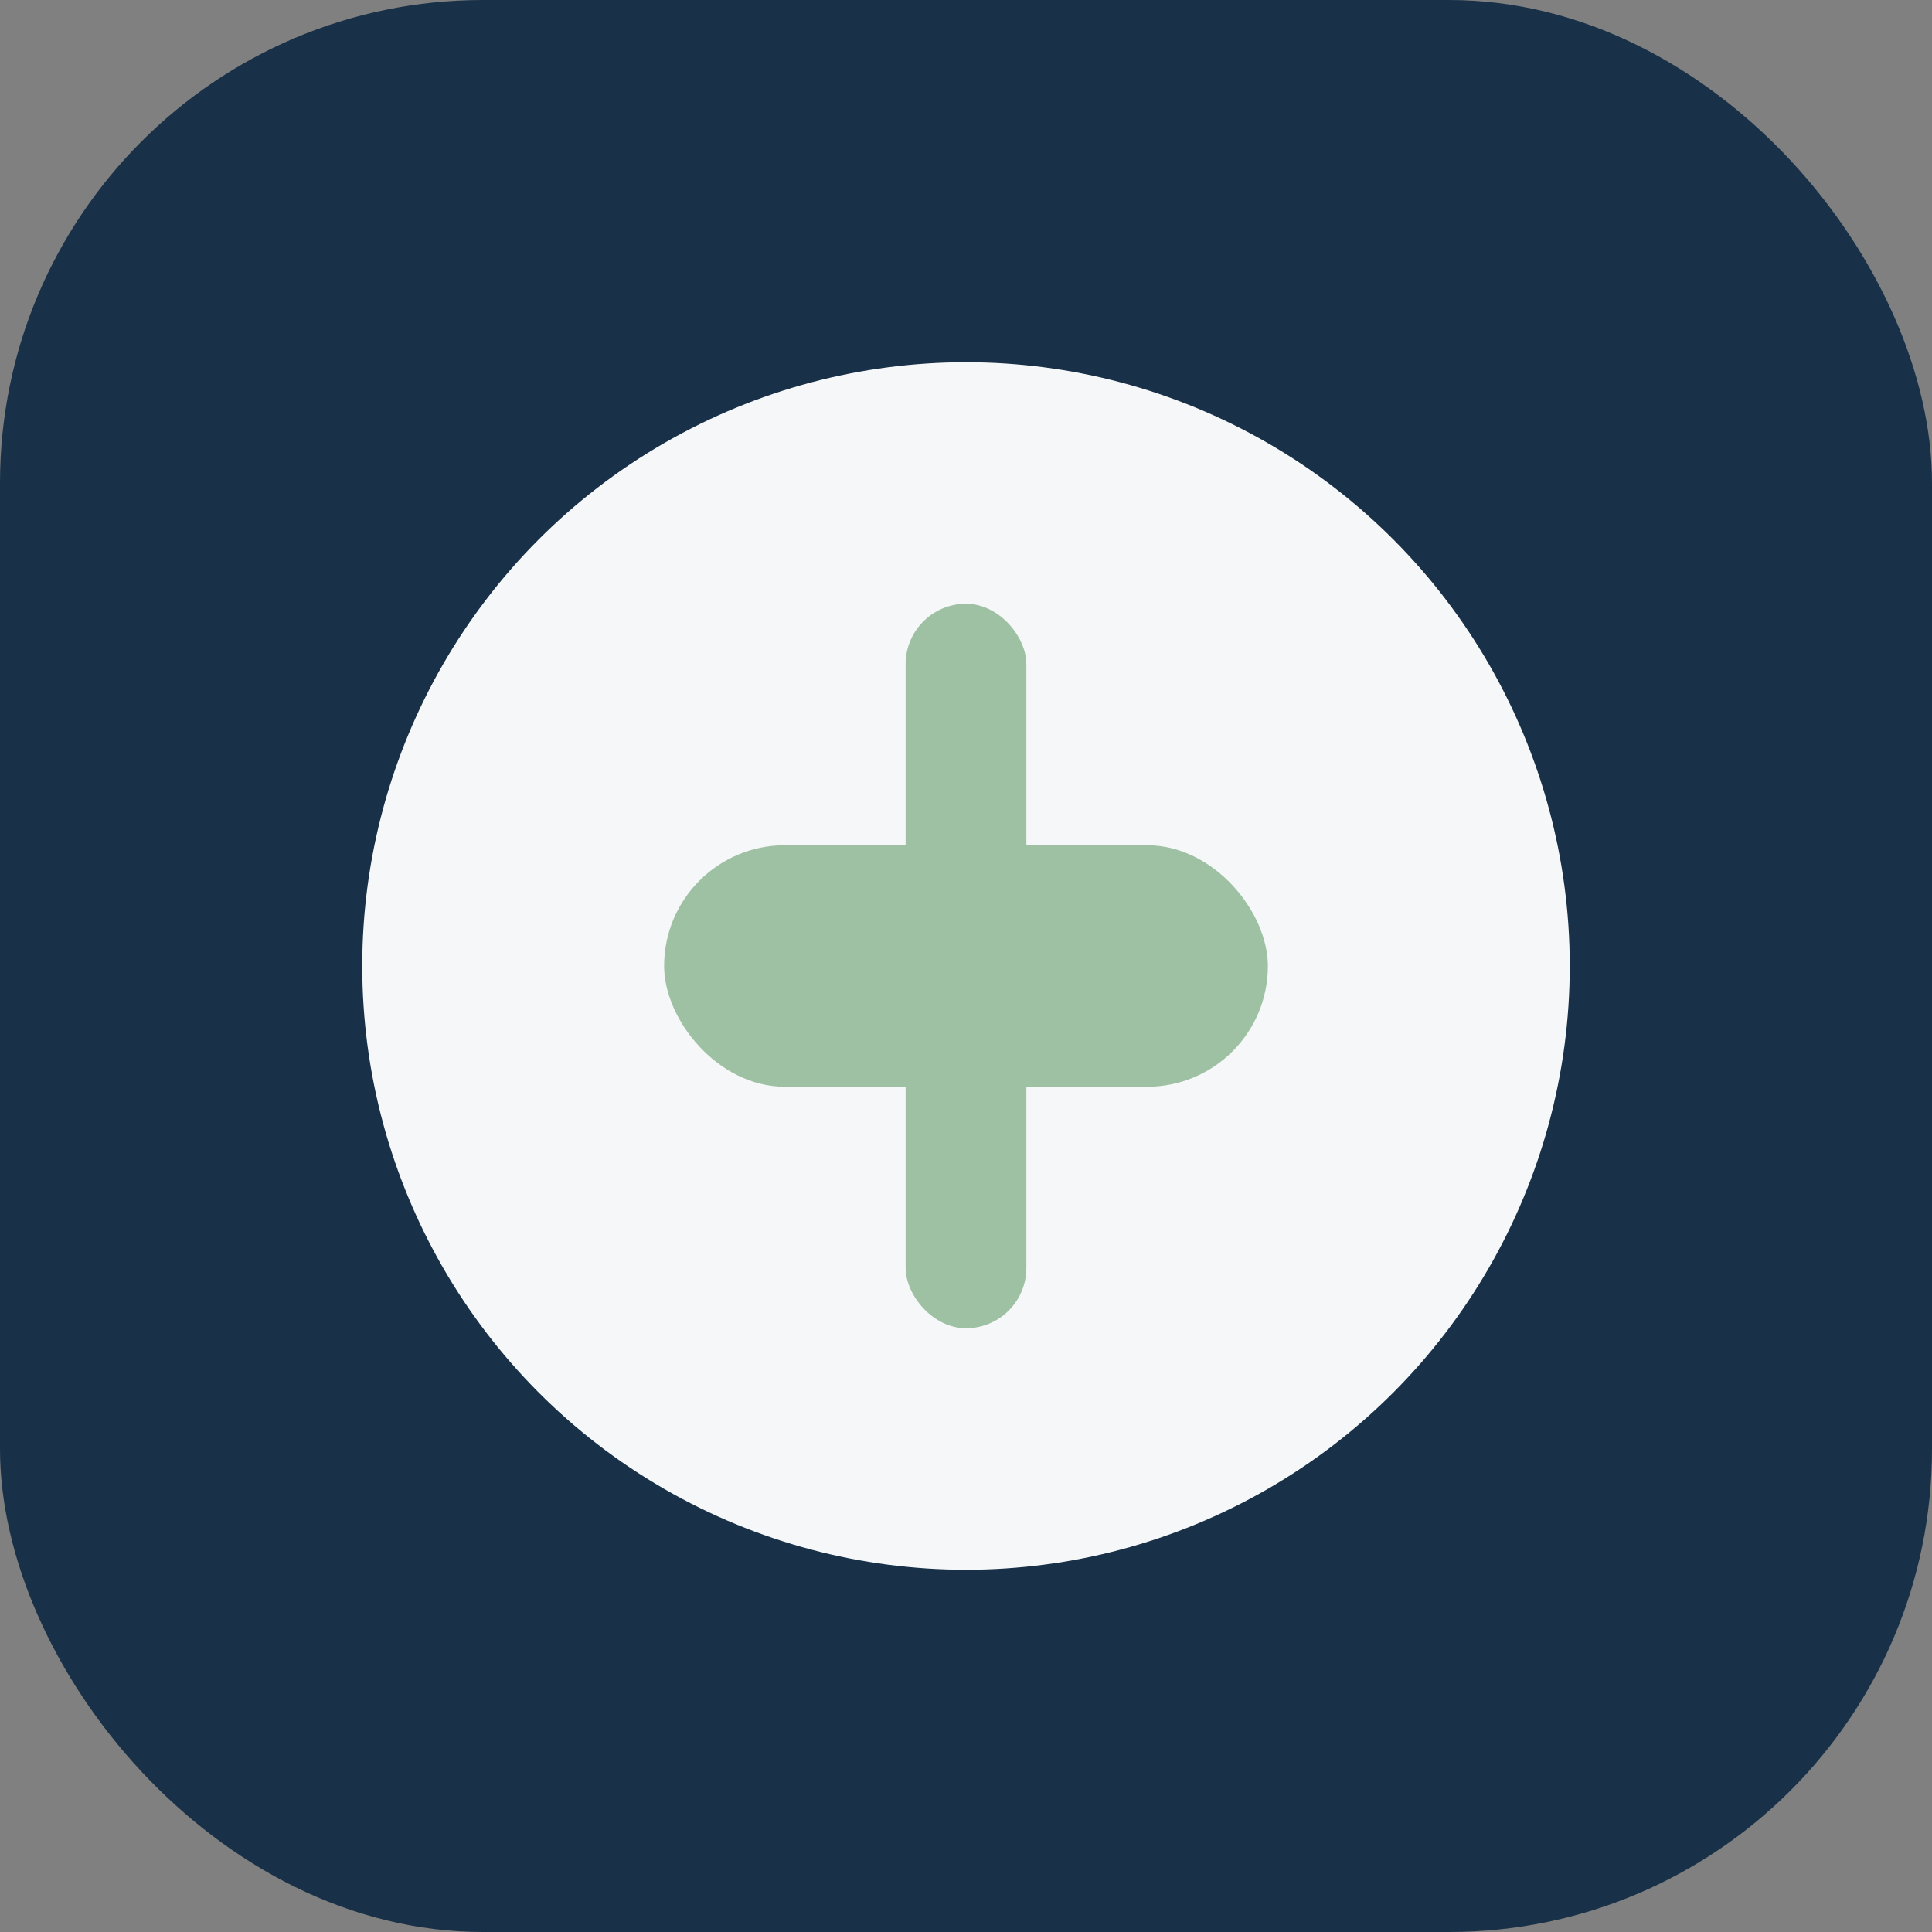 <?xml version="1.0" encoding="UTF-8"?>
<svg xmlns="http://www.w3.org/2000/svg" width="32" height="32" viewBox="0 0 32 32"><rect x="0" y="0" width="32" height="32" fill="#808080" stroke="none"/><rect width="32" height="32" rx="8" fill="#193148"/><circle cx="16" cy="16" r="10" fill="#F6F7F9"/><rect x="11" y="14" width="10" height="4" rx="2" fill="#9EC1A3"/><rect x="15" y="10" width="2" height="12" rx="1" fill="#9EC1A3"/></svg>